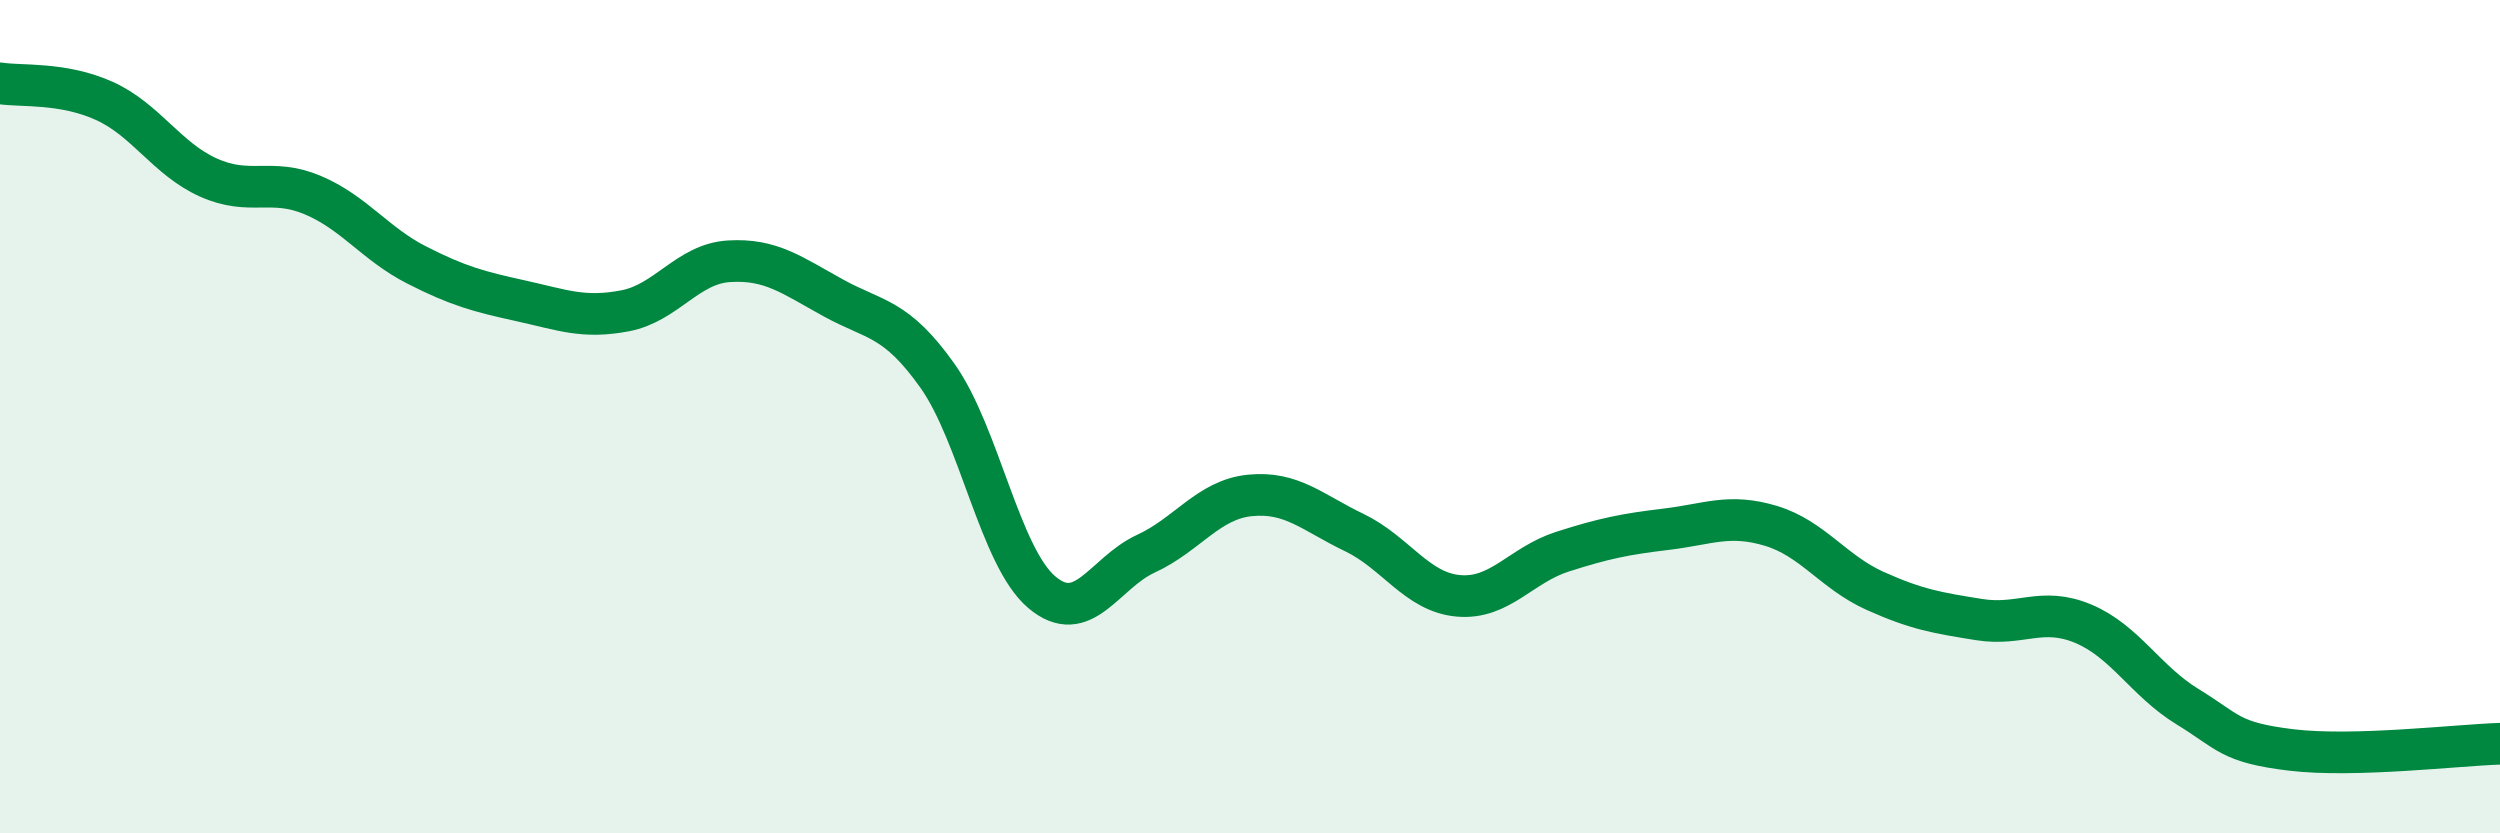 
    <svg width="60" height="20" viewBox="0 0 60 20" xmlns="http://www.w3.org/2000/svg">
      <path
        d="M 0,2 C 0.5,2.08 1.5,1.97 2.5,2.42 C 3.5,2.87 4,3.81 5,4.26 C 6,4.71 6.5,4.26 7.5,4.68 C 8.5,5.1 9,5.85 10,6.36 C 11,6.87 11.5,7 12.5,7.22 C 13.5,7.44 14,7.65 15,7.46 C 16,7.27 16.5,6.33 17.5,6.27 C 18.5,6.21 19,6.6 20,7.15 C 21,7.7 21.5,7.61 22.5,9.02 C 23.5,10.43 24,13.36 25,14.21 C 26,15.06 26.5,13.75 27.5,13.29 C 28.5,12.83 29,11.99 30,11.89 C 31,11.79 31.5,12.3 32.5,12.78 C 33.5,13.26 34,14.21 35,14.3 C 36,14.39 36.5,13.56 37.5,13.24 C 38.5,12.92 39,12.82 40,12.7 C 41,12.58 41.5,12.32 42.5,12.62 C 43.5,12.92 44,13.73 45,14.18 C 46,14.63 46.5,14.71 47.5,14.87 C 48.5,15.03 49,14.55 50,14.97 C 51,15.39 51.5,16.35 52.5,16.96 C 53.5,17.57 53.5,17.82 55,18 C 56.5,18.18 59,17.88 60,17.85L60 20L0 20Z"
        fill="#008740"
        opacity="0.1"
        stroke-linecap="round"
        stroke-linejoin="round"
      />
      <path
        d="M 0,2 C 0.5,2.08 1.5,1.97 2.5,2.42 C 3.5,2.87 4,3.81 5,4.26 C 6,4.71 6.5,4.26 7.5,4.68 C 8.5,5.1 9,5.85 10,6.36 C 11,6.87 11.5,7 12.5,7.22 C 13.5,7.44 14,7.65 15,7.46 C 16,7.27 16.5,6.33 17.5,6.27 C 18.5,6.21 19,6.6 20,7.15 C 21,7.7 21.5,7.61 22.5,9.02 C 23.5,10.43 24,13.36 25,14.21 C 26,15.06 26.5,13.75 27.5,13.29 C 28.5,12.83 29,11.99 30,11.89 C 31,11.79 31.5,12.3 32.5,12.78 C 33.5,13.26 34,14.21 35,14.3 C 36,14.39 36.5,13.56 37.5,13.24 C 38.5,12.92 39,12.82 40,12.7 C 41,12.58 41.5,12.32 42.5,12.62 C 43.5,12.92 44,13.73 45,14.18 C 46,14.63 46.5,14.71 47.5,14.87 C 48.5,15.03 49,14.55 50,14.97 C 51,15.39 51.5,16.35 52.5,16.96 C 53.5,17.57 53.5,17.82 55,18 C 56.5,18.18 59,17.88 60,17.85"
        stroke="#008740"
        stroke-width="1"
        fill="none"
        stroke-linecap="round"
        stroke-linejoin="round"
      />
    </svg>